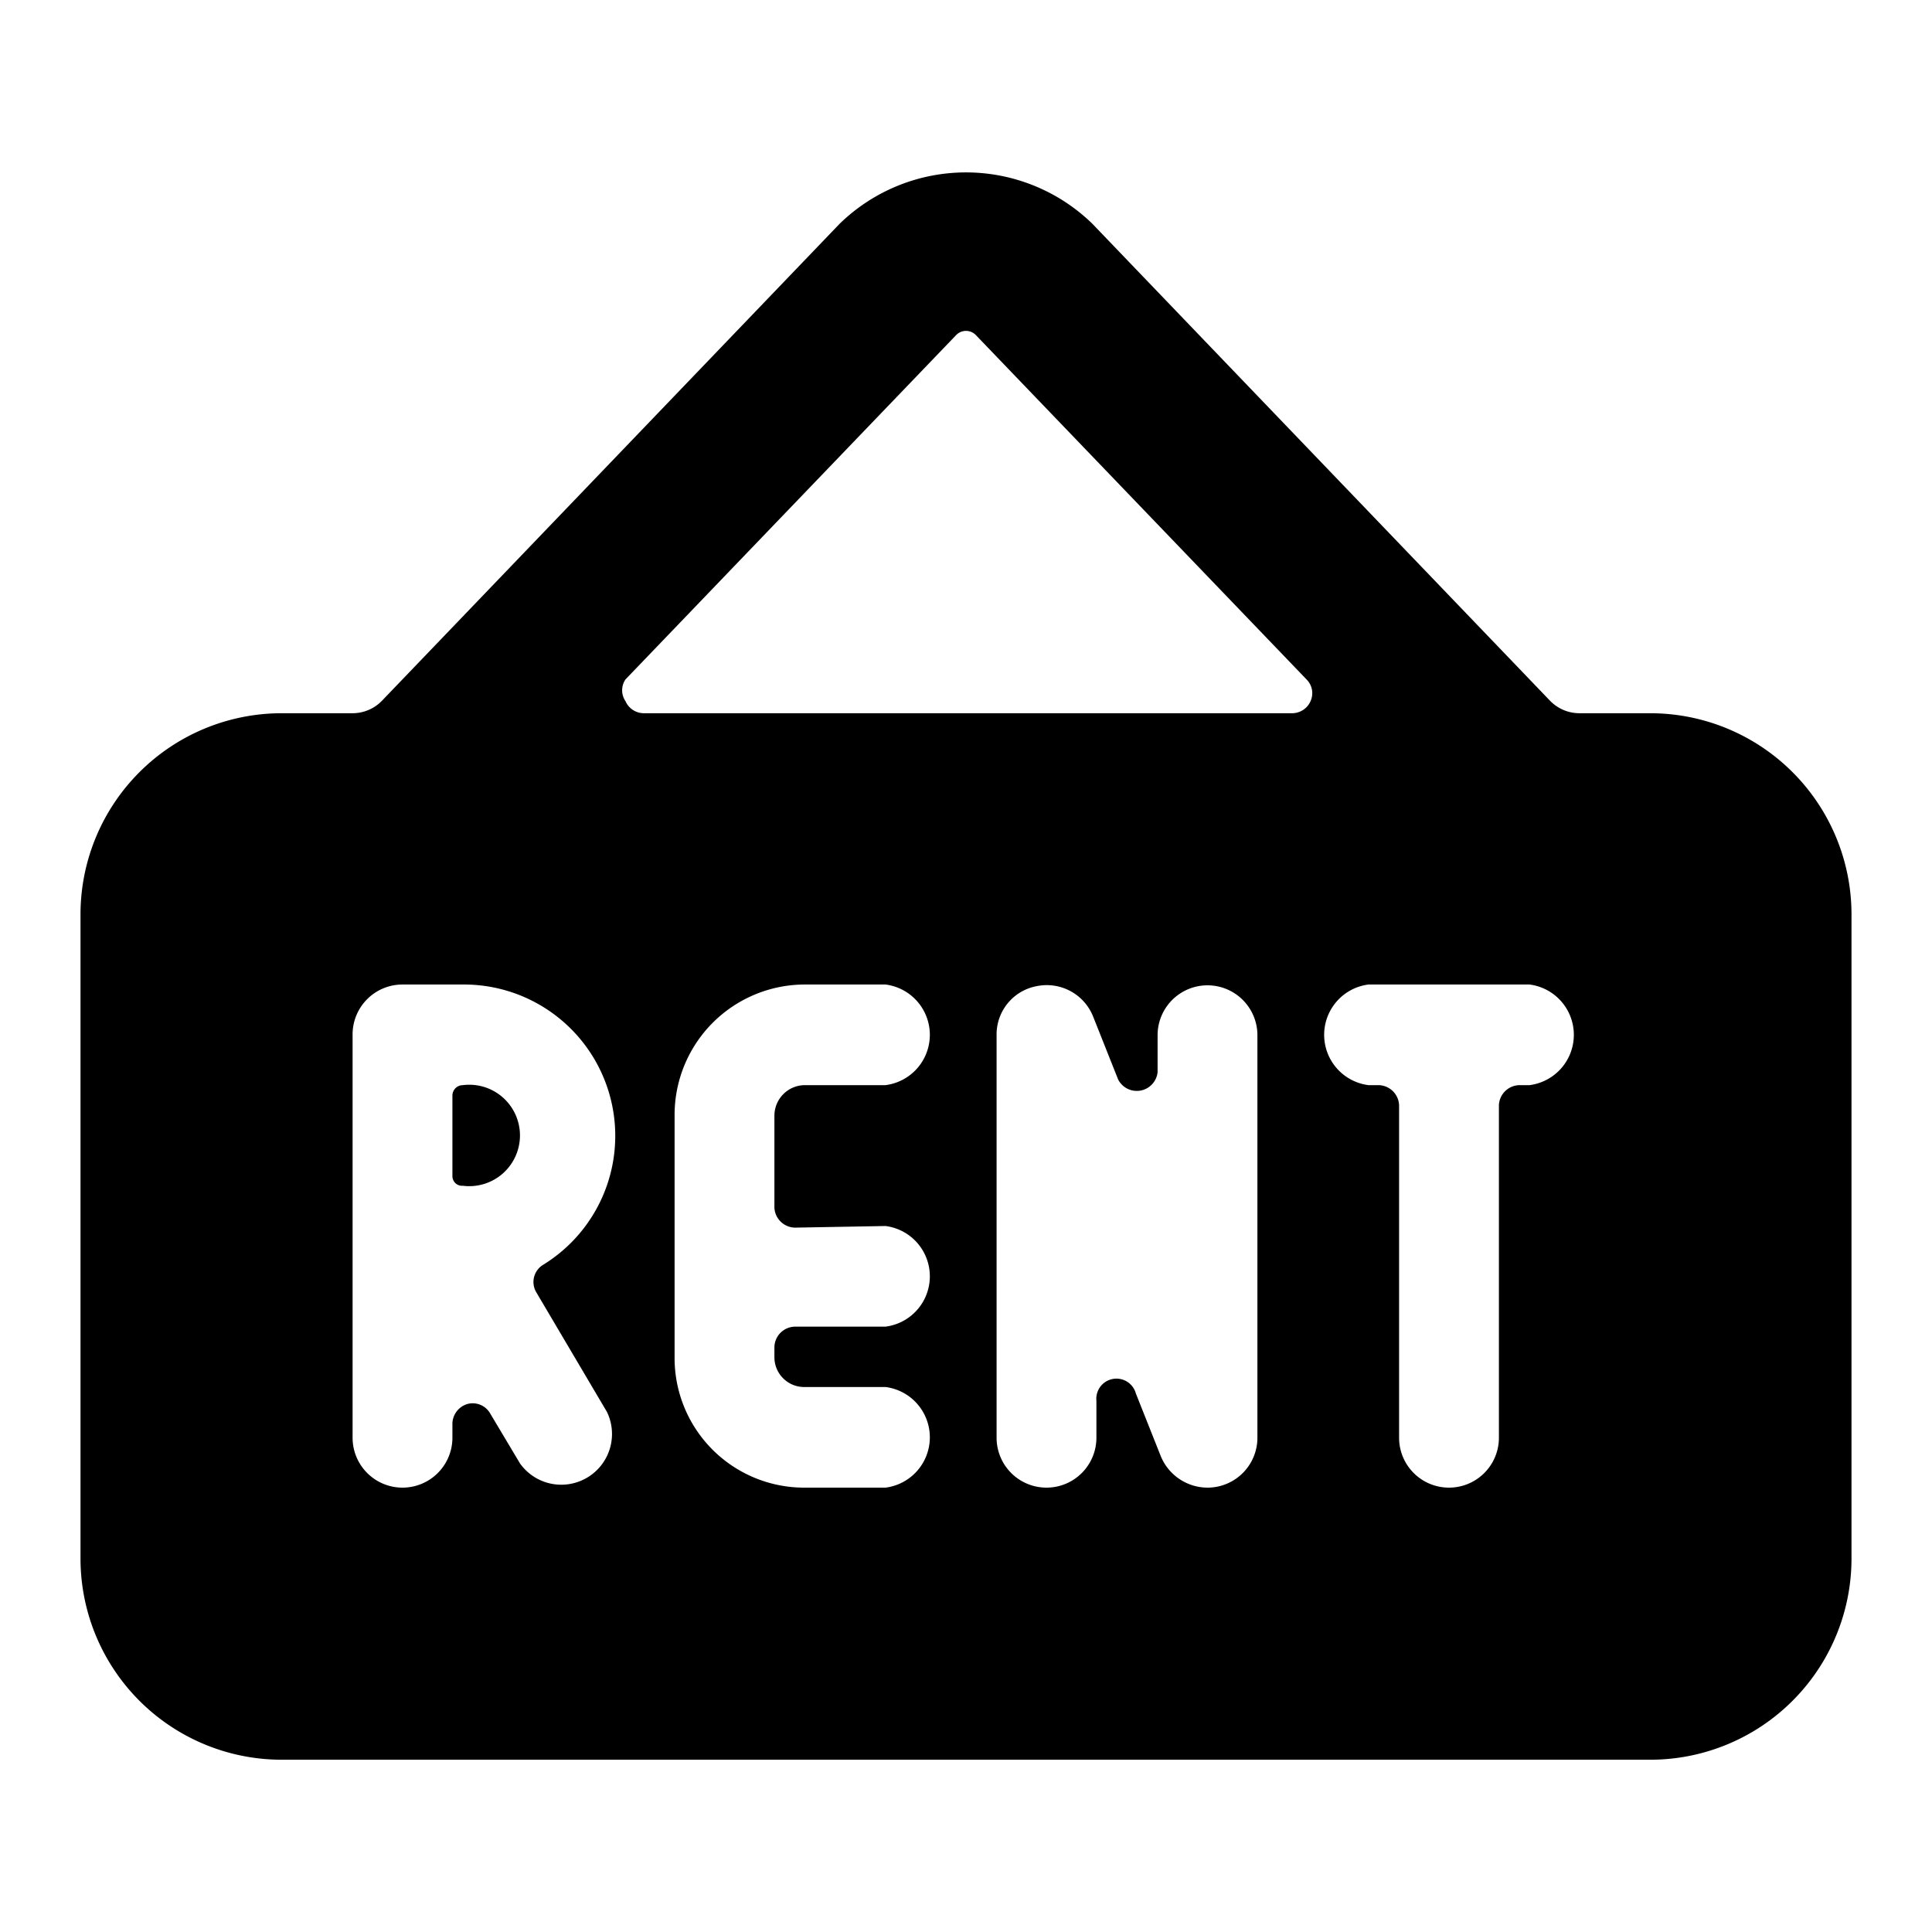 <svg xmlns="http://www.w3.org/2000/svg" viewBox="0 0 24 24"><g><path d="M5.62 14.61a0.12 0.12 0 0 0 0.13 0.12 0.63 0.63 0 1 0 0 -1.25 0.13 0.13 0 0 0 -0.13 0.13Z" fill="#000000" stroke-width="1"></path><path d="M23 11.36a2.5 2.5 0 0 0 -2.5 -2.5h-0.88a0.51 0.51 0 0 1 -0.36 -0.15l-5.69 -5.93a2.25 2.25 0 0 0 -3.14 0L4.74 8.71a0.51 0.51 0 0 1 -0.36 0.15H3.5a2.5 2.5 0 0 0 -2.5 2.5v8a2.5 2.5 0 0 0 2.5 2.5h17a2.5 2.5 0 0 0 2.5 -2.5Zm-11.12 -7.2a0.17 0.17 0 0 1 0.24 0l4.11 4.28a0.24 0.24 0 0 1 0.05 0.27 0.25 0.25 0 0 1 -0.23 0.15H8a0.25 0.25 0 0 1 -0.23 -0.15 0.24 0.24 0 0 1 0 -0.27ZM7.54 17.54a0.63 0.63 0 0 1 -1.08 0.64l-0.37 -0.62a0.25 0.25 0 0 0 -0.28 -0.12 0.26 0.26 0 0 0 -0.19 0.24v0.18a0.62 0.62 0 0 1 -1.24 0v-5a0.62 0.62 0 0 1 0.62 -0.63h0.75a1.88 1.88 0 0 1 1 3.48 0.25 0.25 0 0 0 -0.09 0.34ZM11 15.23a0.63 0.63 0 0 1 0 1.25H9.88a0.26 0.26 0 0 0 -0.26 0.25v0.13a0.37 0.37 0 0 0 0.38 0.37h1a0.63 0.63 0 0 1 0 1.25h-1a1.61 1.61 0 0 1 -1.62 -1.62v-3A1.62 1.62 0 0 1 10 12.23h1a0.63 0.63 0 0 1 0 1.25h-1a0.38 0.38 0 0 0 -0.38 0.38V15a0.26 0.26 0 0 0 0.26 0.25Zm4.62 2.63a0.62 0.62 0 0 1 -0.62 0.62 0.63 0.63 0 0 1 -0.58 -0.39l-0.31 -0.78a0.25 0.25 0 0 0 -0.49 0.09v0.46a0.62 0.62 0 1 1 -1.24 0v-5a0.61 0.61 0 0 1 0.5 -0.61 0.62 0.62 0 0 1 0.7 0.38l0.31 0.78a0.26 0.26 0 0 0 0.49 -0.09v-0.46a0.62 0.62 0 1 1 1.24 0ZM19 13.48h-0.12a0.26 0.26 0 0 0 -0.26 0.25v4.13a0.62 0.62 0 0 1 -1.24 0v-4.13a0.26 0.26 0 0 0 -0.26 -0.25H17a0.63 0.63 0 0 1 0 -1.25h2a0.63 0.63 0 0 1 0 1.25Z" fill="#000000" stroke-width="1"></path></g></svg>